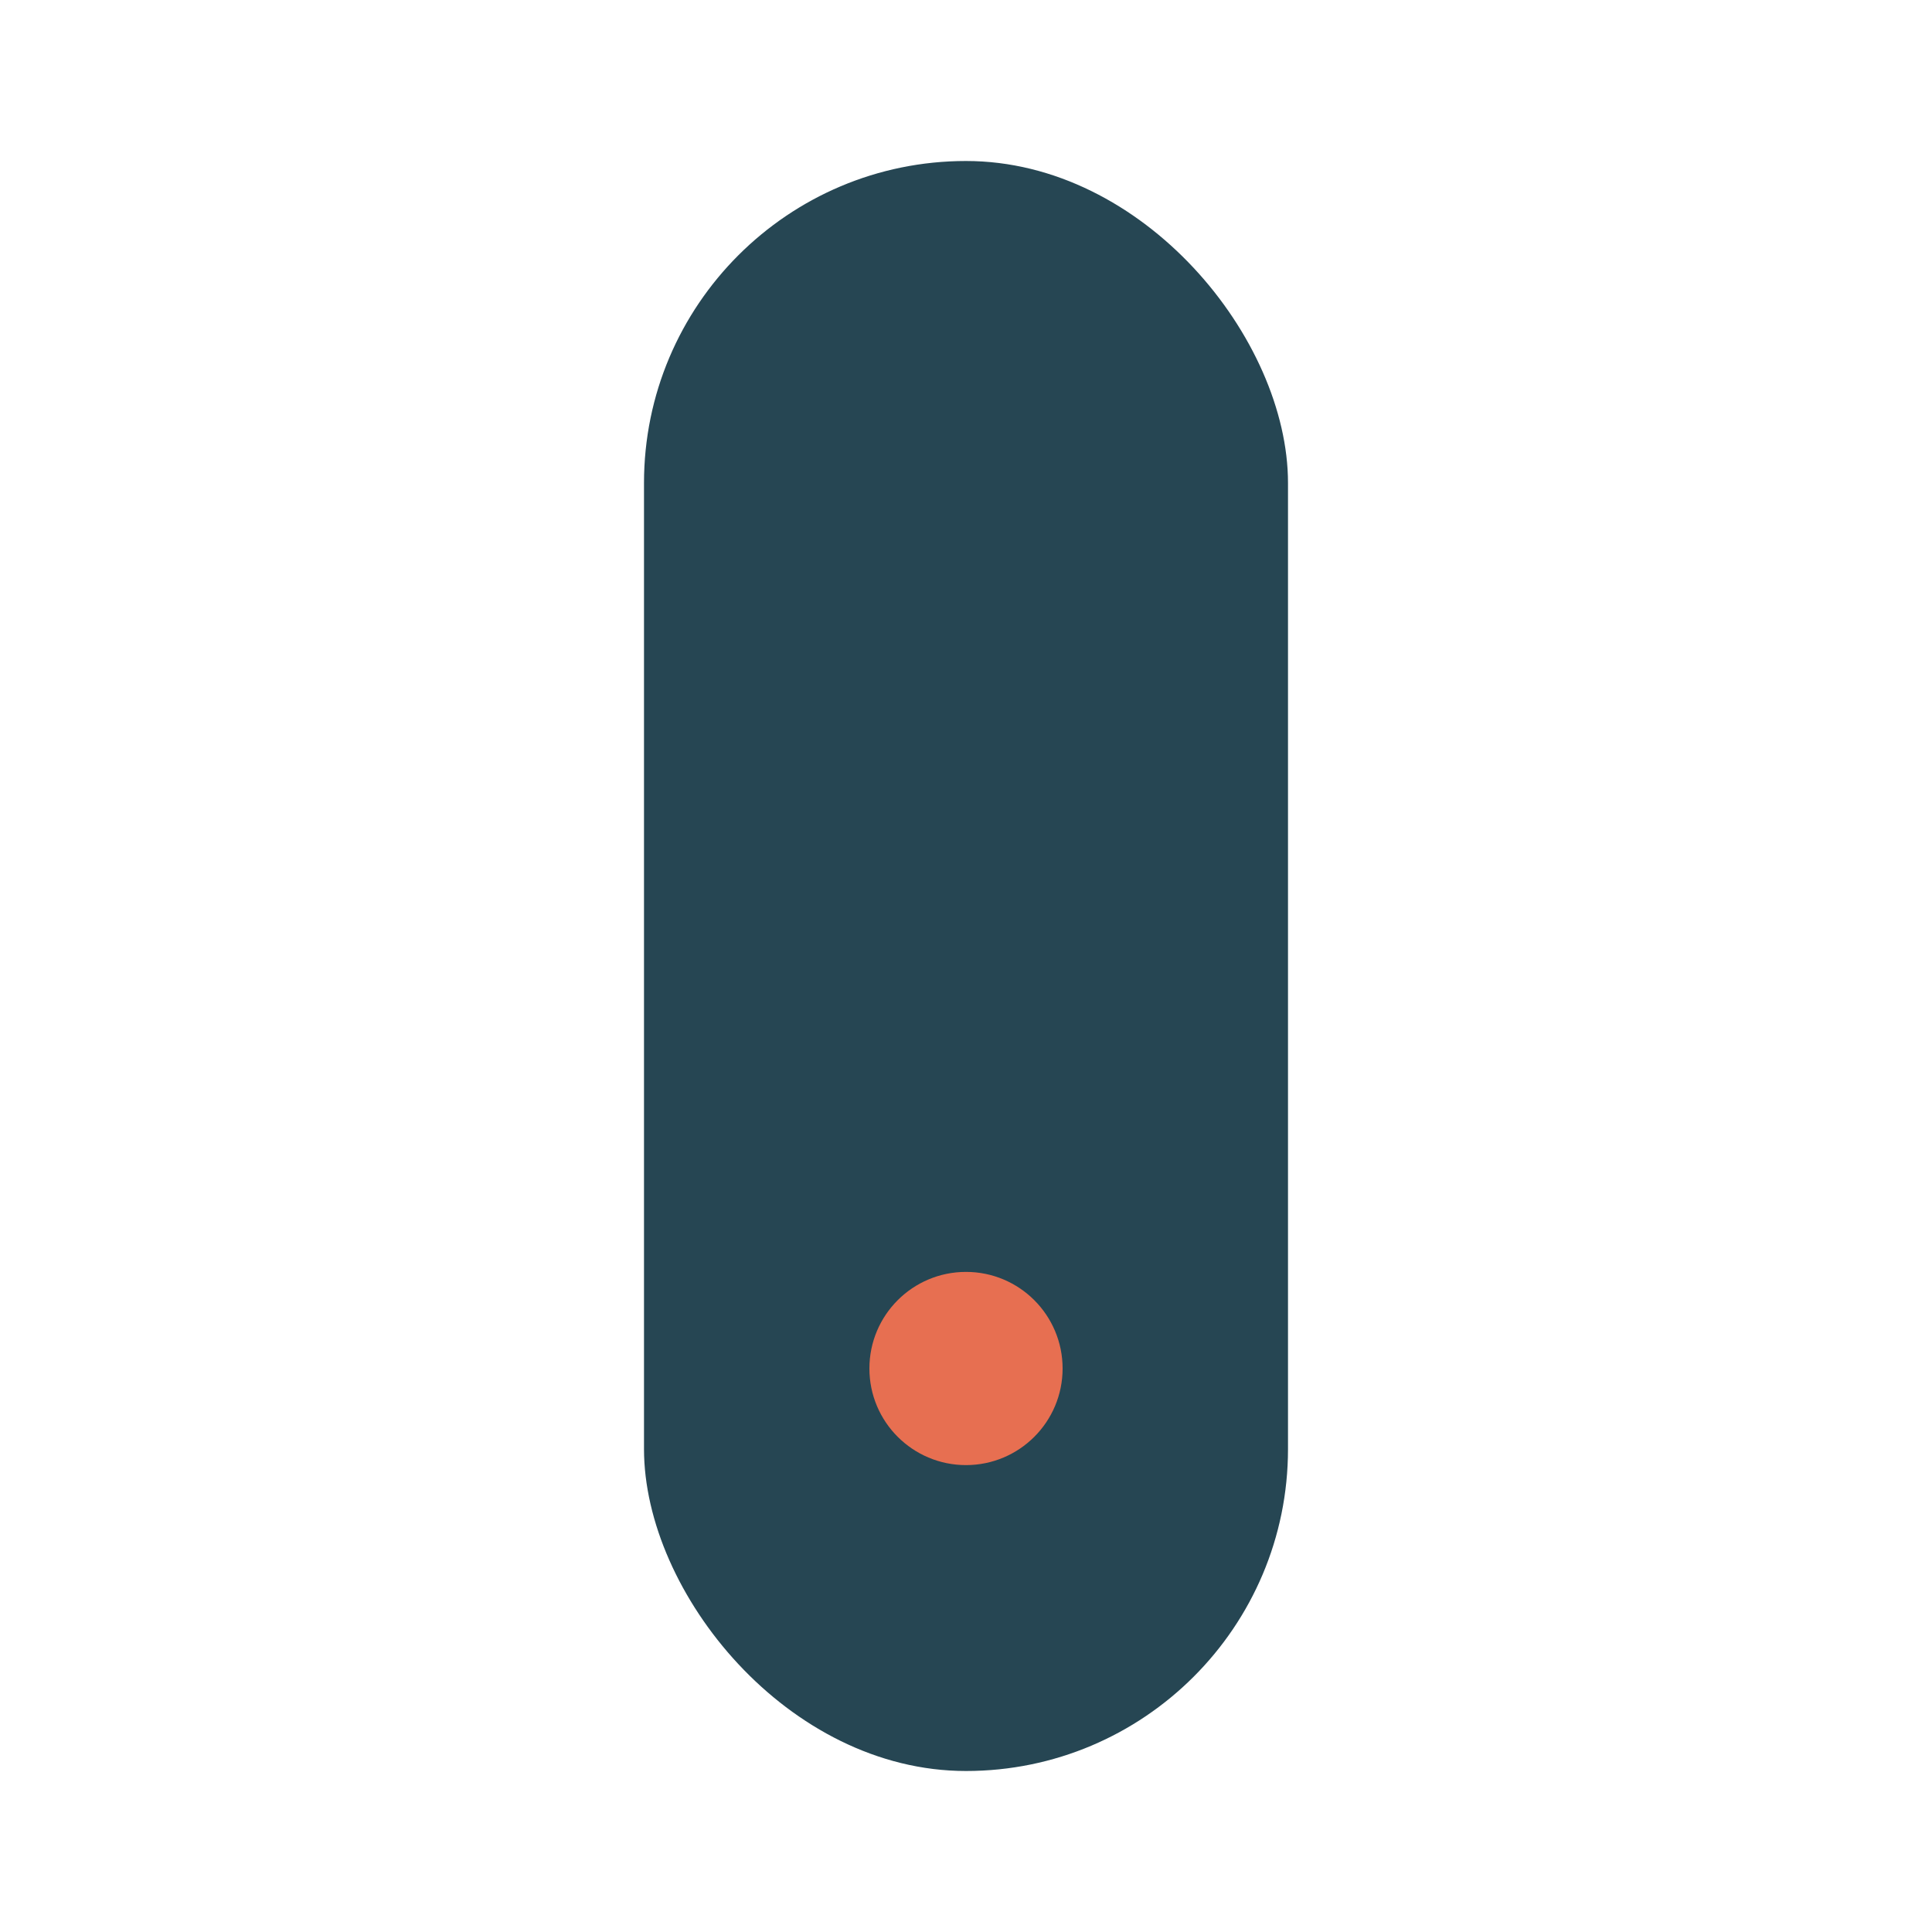 <?xml version="1.0" encoding="UTF-8"?>
<svg xmlns="http://www.w3.org/2000/svg" viewBox="0 0 24 24" width="24" height="24"><rect x="8" y="2" width="8" height="20" rx="4" fill="#264653"/><circle cx="12" cy="17" r="1.2" fill="#E76F51"/></svg>
